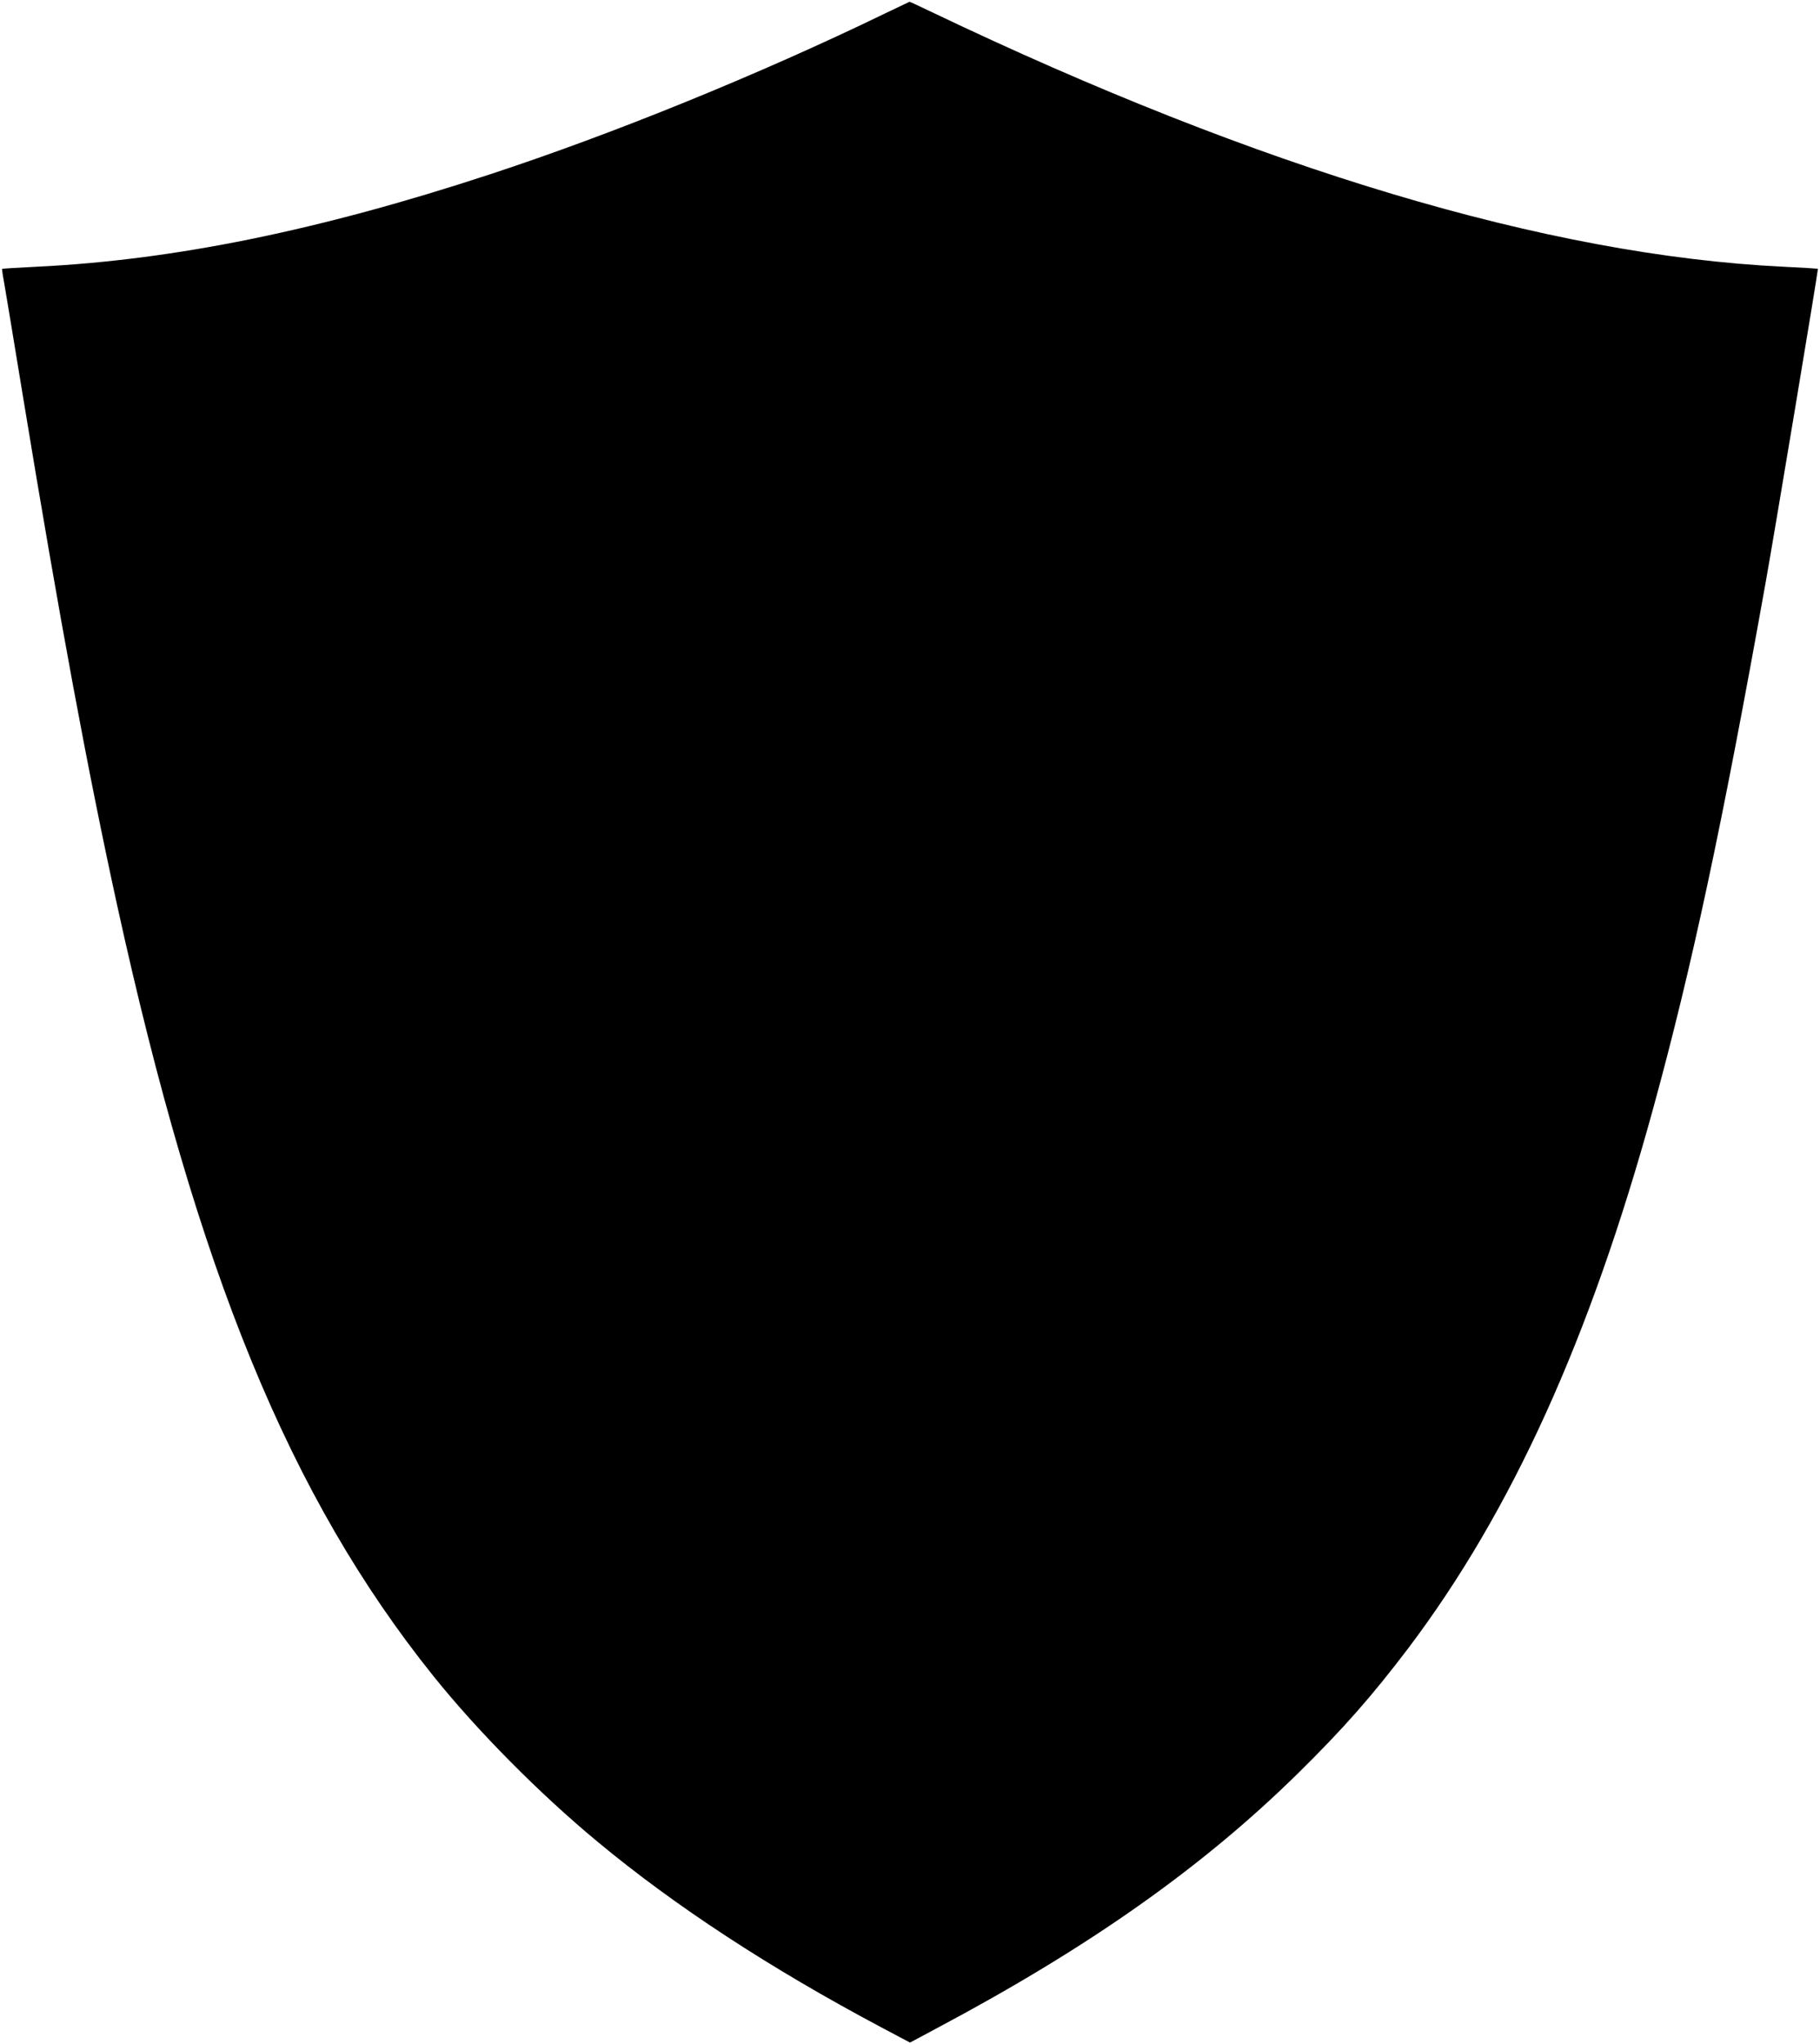 <?xml version="1.0" standalone="no"?>
<!DOCTYPE svg PUBLIC "-//W3C//DTD SVG 20010904//EN"
 "http://www.w3.org/TR/2001/REC-SVG-20010904/DTD/svg10.dtd">
<svg version="1.0" xmlns="http://www.w3.org/2000/svg"
 width="1140pt" height="1280pt" viewBox="0 0 1140 1280"
 preserveAspectRatio="xMidYMid meet">
<g transform="translate(0,1280) scale(0.1,-0.1)"
fill="#000000" stroke="none">
<path d="M5540 12714 c-782 -379 -1700 -753 -2475 -1007 -1063 -349 -1971
-535 -2830 -577 -121 -6 -221 -12 -222 -14 -1 -1 4 -40 13 -87 8 -46 62 -370
119 -719 229 -1393 405 -2340 589 -3180 503 -2295 1080 -3703 1980 -4825 276
-344 662 -734 1026 -1036 486 -404 1081 -793 1777 -1163 l183 -97 172 92 c953
507 1657 1004 2252 1588 292 287 469 489 699 792 646 857 1135 1933 1531 3374
242 881 434 1779 706 3300 54 302 330 1958 327 1962 -2 1 -102 7 -222 13
-1471 72 -3274 612 -5328 1594 -76 36 -139 66 -140 65 -1 0 -72 -34 -157 -75z"/>
</g>
</svg>
